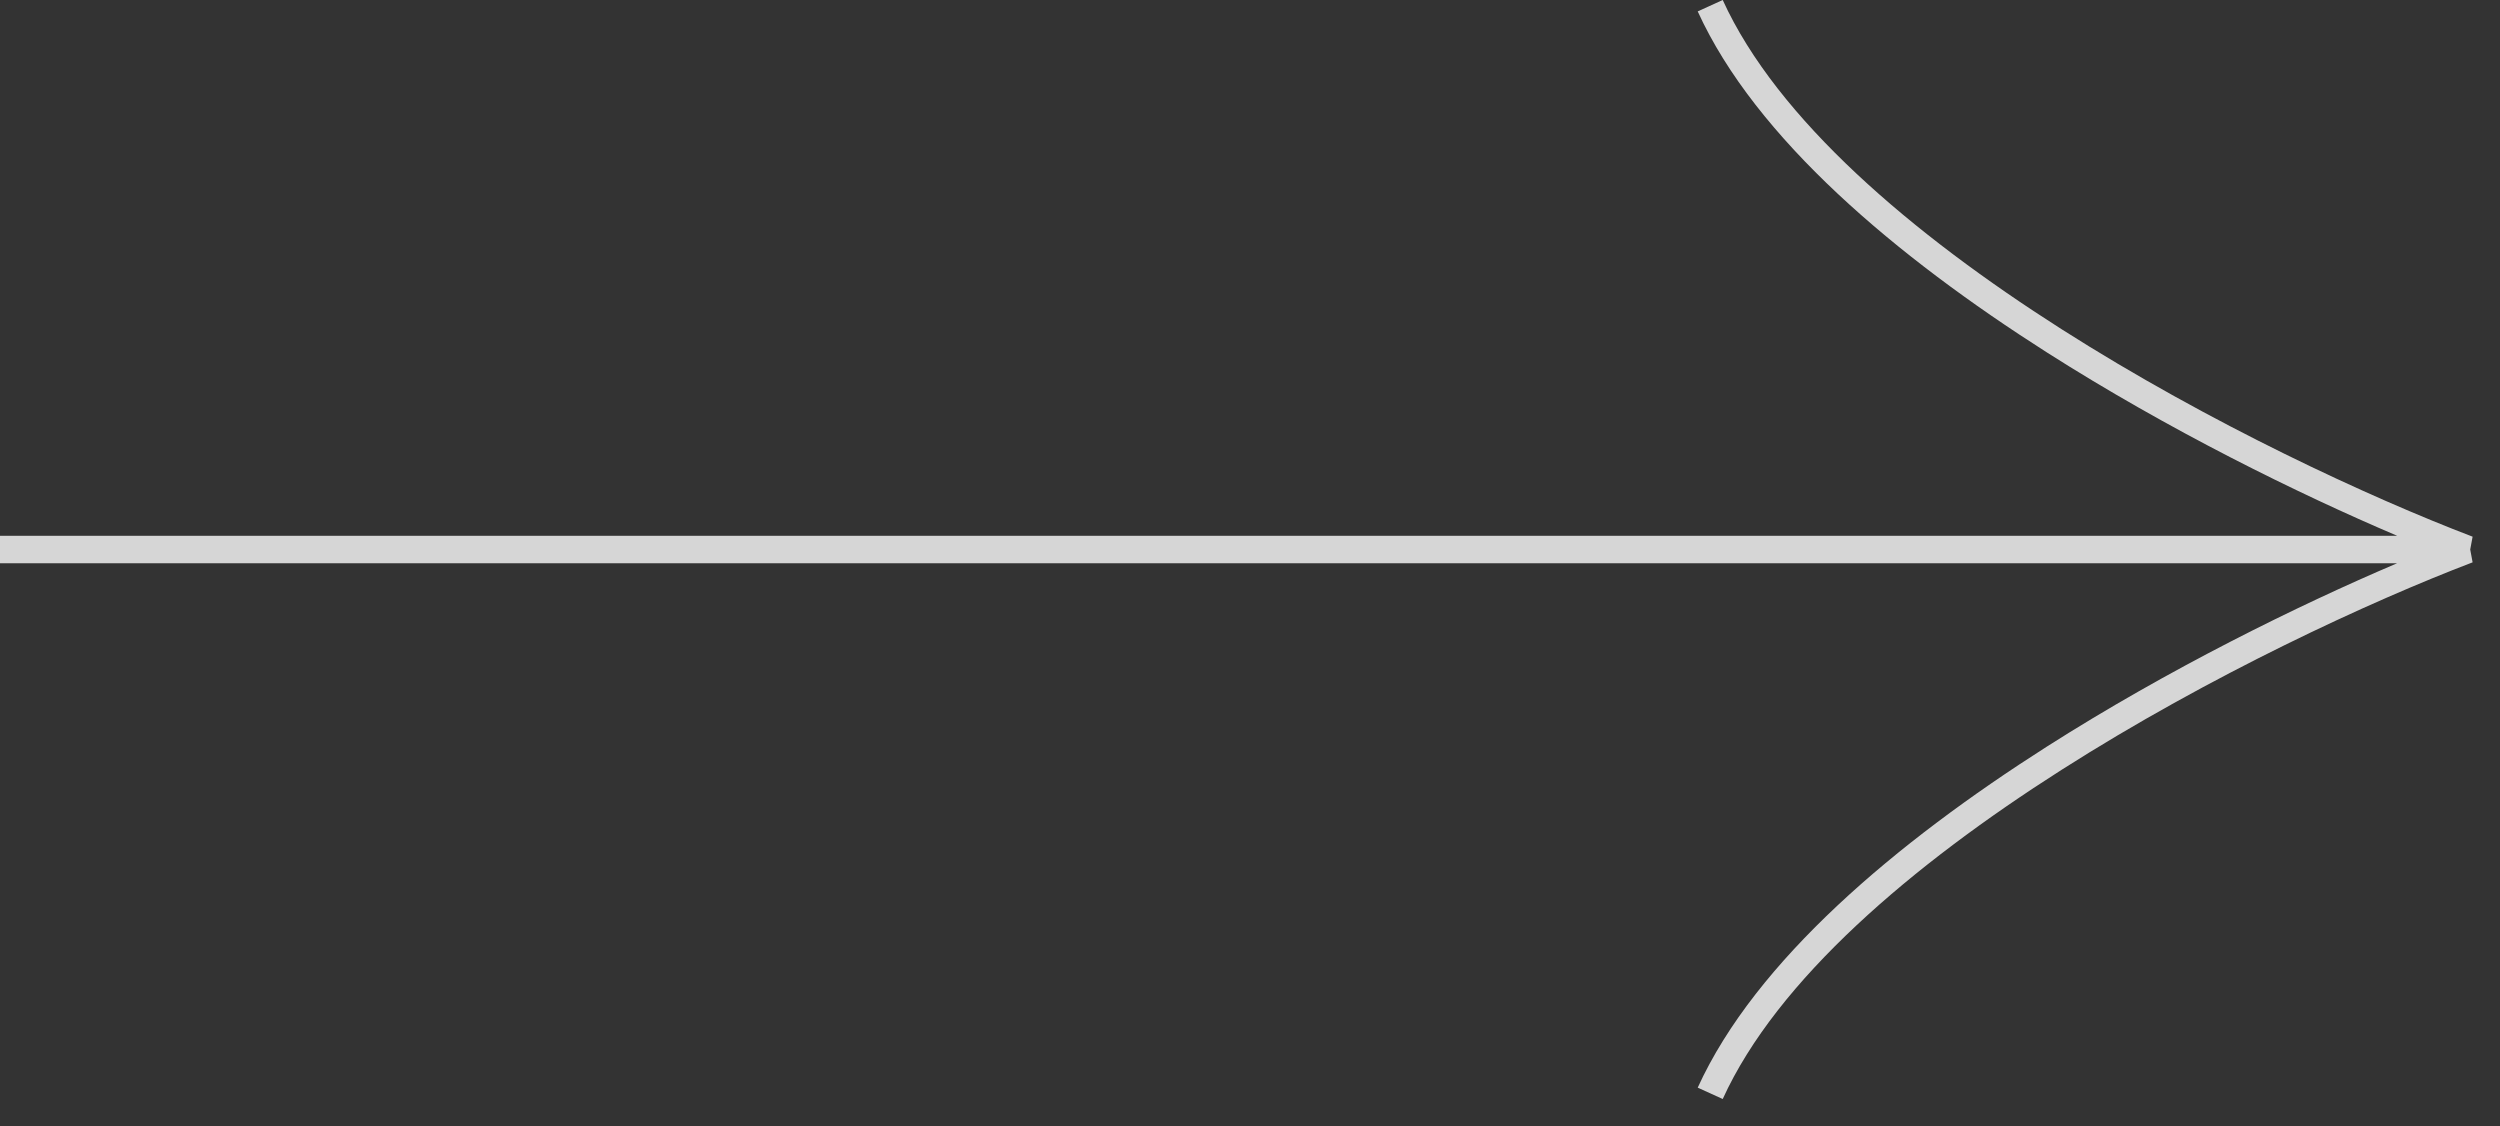 <?xml version="1.0" encoding="UTF-8"?> <svg xmlns="http://www.w3.org/2000/svg" width="91" height="41" viewBox="0 0 91 41" fill="none"><rect x="0" y="0" width="91" height="41" fill="#333333" stroke="none"/> <g clip-path="url(#clip0_141_6)"> <path fill-rule="evenodd" clip-rule="evenodd" d="M90.003 19.535C86.286 18.116 80.447 15.427 75.035 11.979C69.6 8.517 64.689 4.348 62.707 0L61.797 0.415C63.908 5.046 69.04 9.346 74.497 12.822C78.924 15.642 83.626 17.958 87.256 19.502H0V20.502L87.256 20.502C83.626 22.047 78.924 24.363 74.497 27.182C69.04 30.659 63.908 34.959 61.797 39.59L62.707 40.004C64.689 35.656 69.6 31.488 75.035 28.026C80.447 24.577 86.286 21.888 90.003 20.469L89.916 20.002L90.003 19.535Z" fill="white" fill-opacity="0.8"></path> </g> <defs> <clipPath id="clip0_141_6"> <rect width="91" height="41" fill="white"></rect> </clipPath> </defs> </svg> 